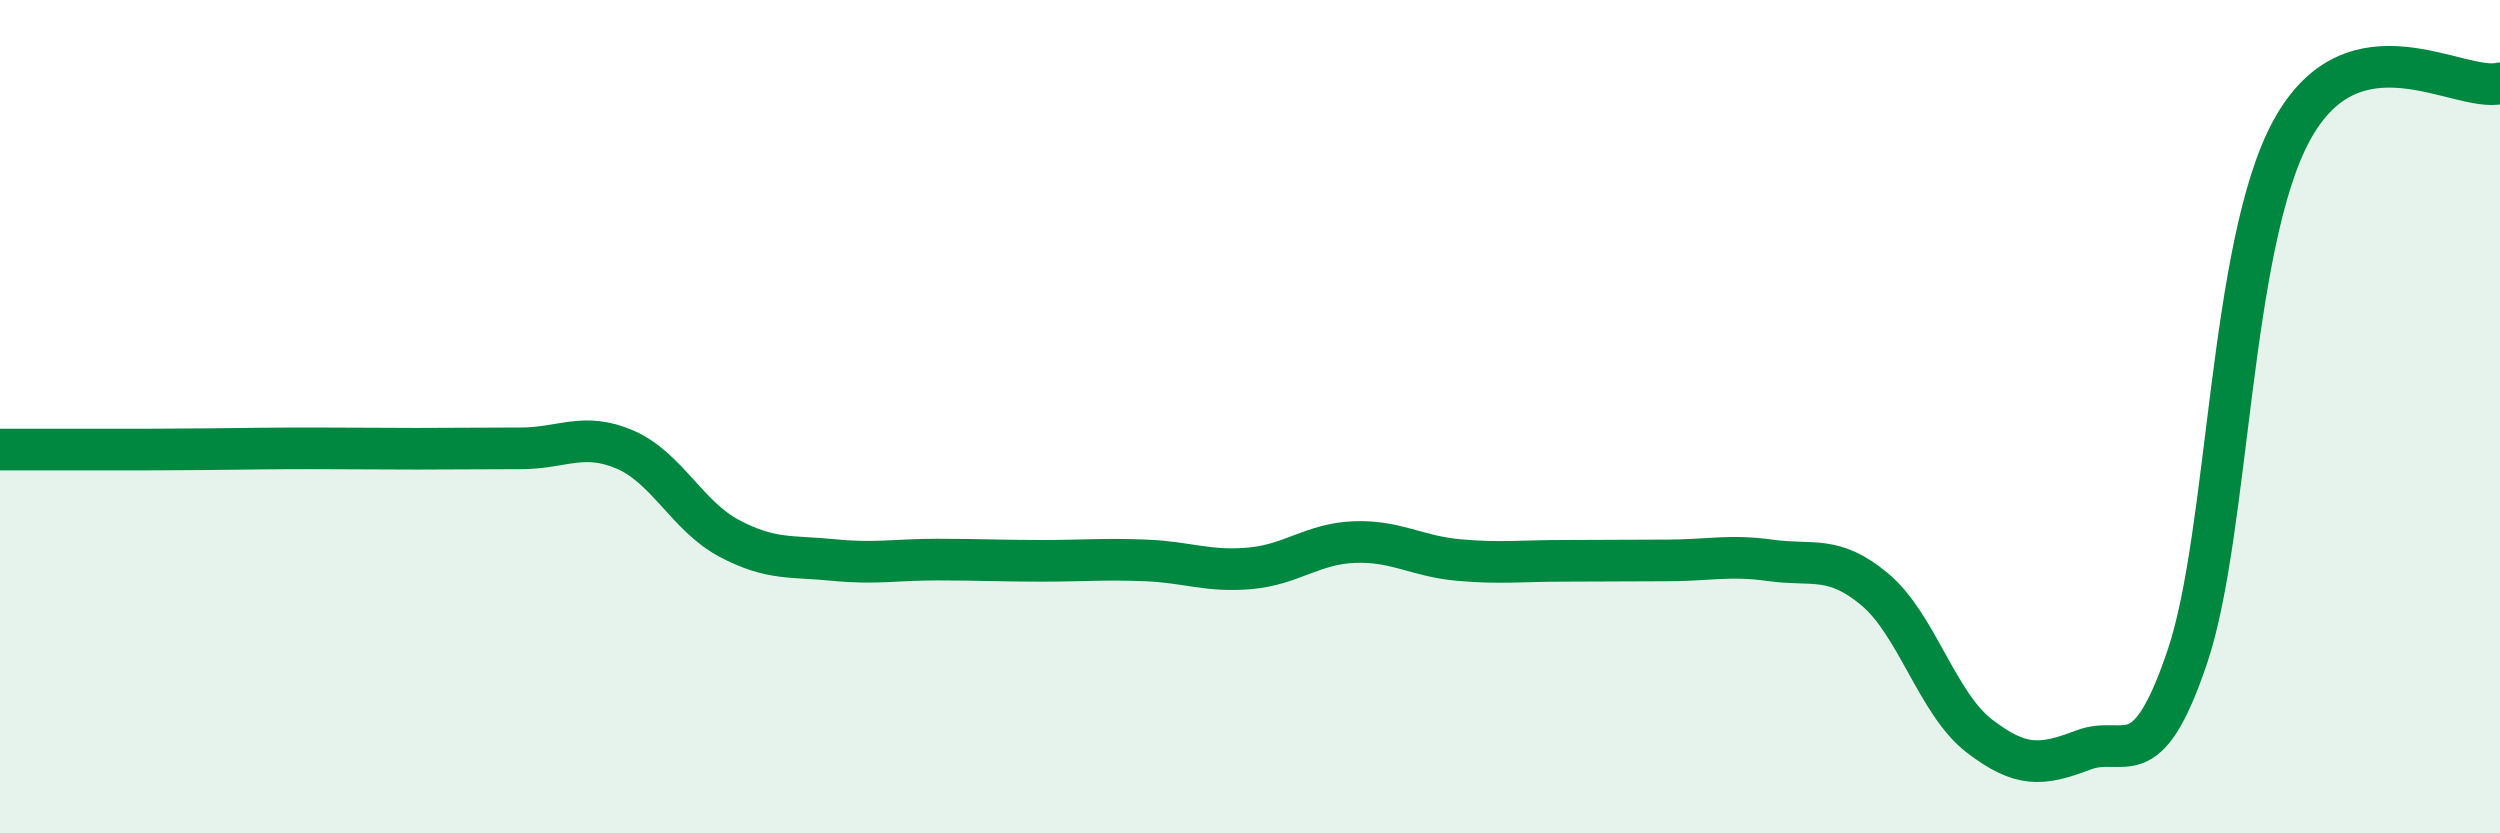 
    <svg width="60" height="20" viewBox="0 0 60 20" xmlns="http://www.w3.org/2000/svg">
      <path
        d="M 0,10.79 C 0.5,10.79 1.5,10.79 2.5,10.79 C 3.5,10.79 4,10.79 5,10.78 C 6,10.77 6.5,10.76 7.5,10.76 C 8.5,10.76 9,10.77 10,10.77 C 11,10.77 11.5,10.76 12.5,10.76 C 13.5,10.76 14,10.36 15,10.79 C 16,11.22 16.5,12.39 17.5,12.92 C 18.5,13.45 19,13.34 20,13.44 C 21,13.54 21.5,13.43 22.5,13.43 C 23.5,13.43 24,13.46 25,13.46 C 26,13.46 26.5,13.41 27.5,13.45 C 28.5,13.49 29,13.73 30,13.64 C 31,13.55 31.5,13.05 32.5,13.01 C 33.5,12.97 34,13.35 35,13.44 C 36,13.53 36.5,13.46 37.5,13.46 C 38.5,13.46 39,13.45 40,13.45 C 41,13.45 41.5,13.31 42.5,13.45 C 43.5,13.59 44,13.31 45,14.15 C 46,14.99 46.5,16.89 47.5,17.66 C 48.5,18.43 49,18.38 50,18 C 51,17.62 51.5,18.72 52.5,15.75 C 53.5,12.78 53.5,5.88 55,3.13 C 56.5,0.38 59,2.23 60,2L60 20L0 20Z"
        fill="#008740"
        opacity="0.1"
        stroke-linecap="round"
        stroke-linejoin="round"
      />
      <path
        d="M 0,10.79 C 0.5,10.79 1.5,10.79 2.5,10.79 C 3.5,10.79 4,10.79 5,10.78 C 6,10.77 6.5,10.76 7.5,10.76 C 8.5,10.76 9,10.77 10,10.77 C 11,10.77 11.5,10.76 12.5,10.76 C 13.5,10.76 14,10.36 15,10.79 C 16,11.22 16.5,12.39 17.5,12.92 C 18.5,13.45 19,13.34 20,13.44 C 21,13.54 21.5,13.43 22.5,13.43 C 23.5,13.43 24,13.46 25,13.46 C 26,13.46 26.5,13.41 27.5,13.45 C 28.5,13.49 29,13.73 30,13.64 C 31,13.55 31.5,13.05 32.5,13.01 C 33.5,12.97 34,13.35 35,13.44 C 36,13.53 36.5,13.46 37.5,13.46 C 38.5,13.46 39,13.45 40,13.45 C 41,13.45 41.5,13.31 42.5,13.45 C 43.5,13.59 44,13.31 45,14.15 C 46,14.99 46.5,16.89 47.5,17.66 C 48.5,18.43 49,18.38 50,18 C 51,17.62 51.5,18.72 52.5,15.75 C 53.5,12.78 53.5,5.88 55,3.13 C 56.5,0.38 59,2.23 60,2"
        stroke="#008740"
        stroke-width="1"
        fill="none"
        stroke-linecap="round"
        stroke-linejoin="round"
      />
    </svg>
  